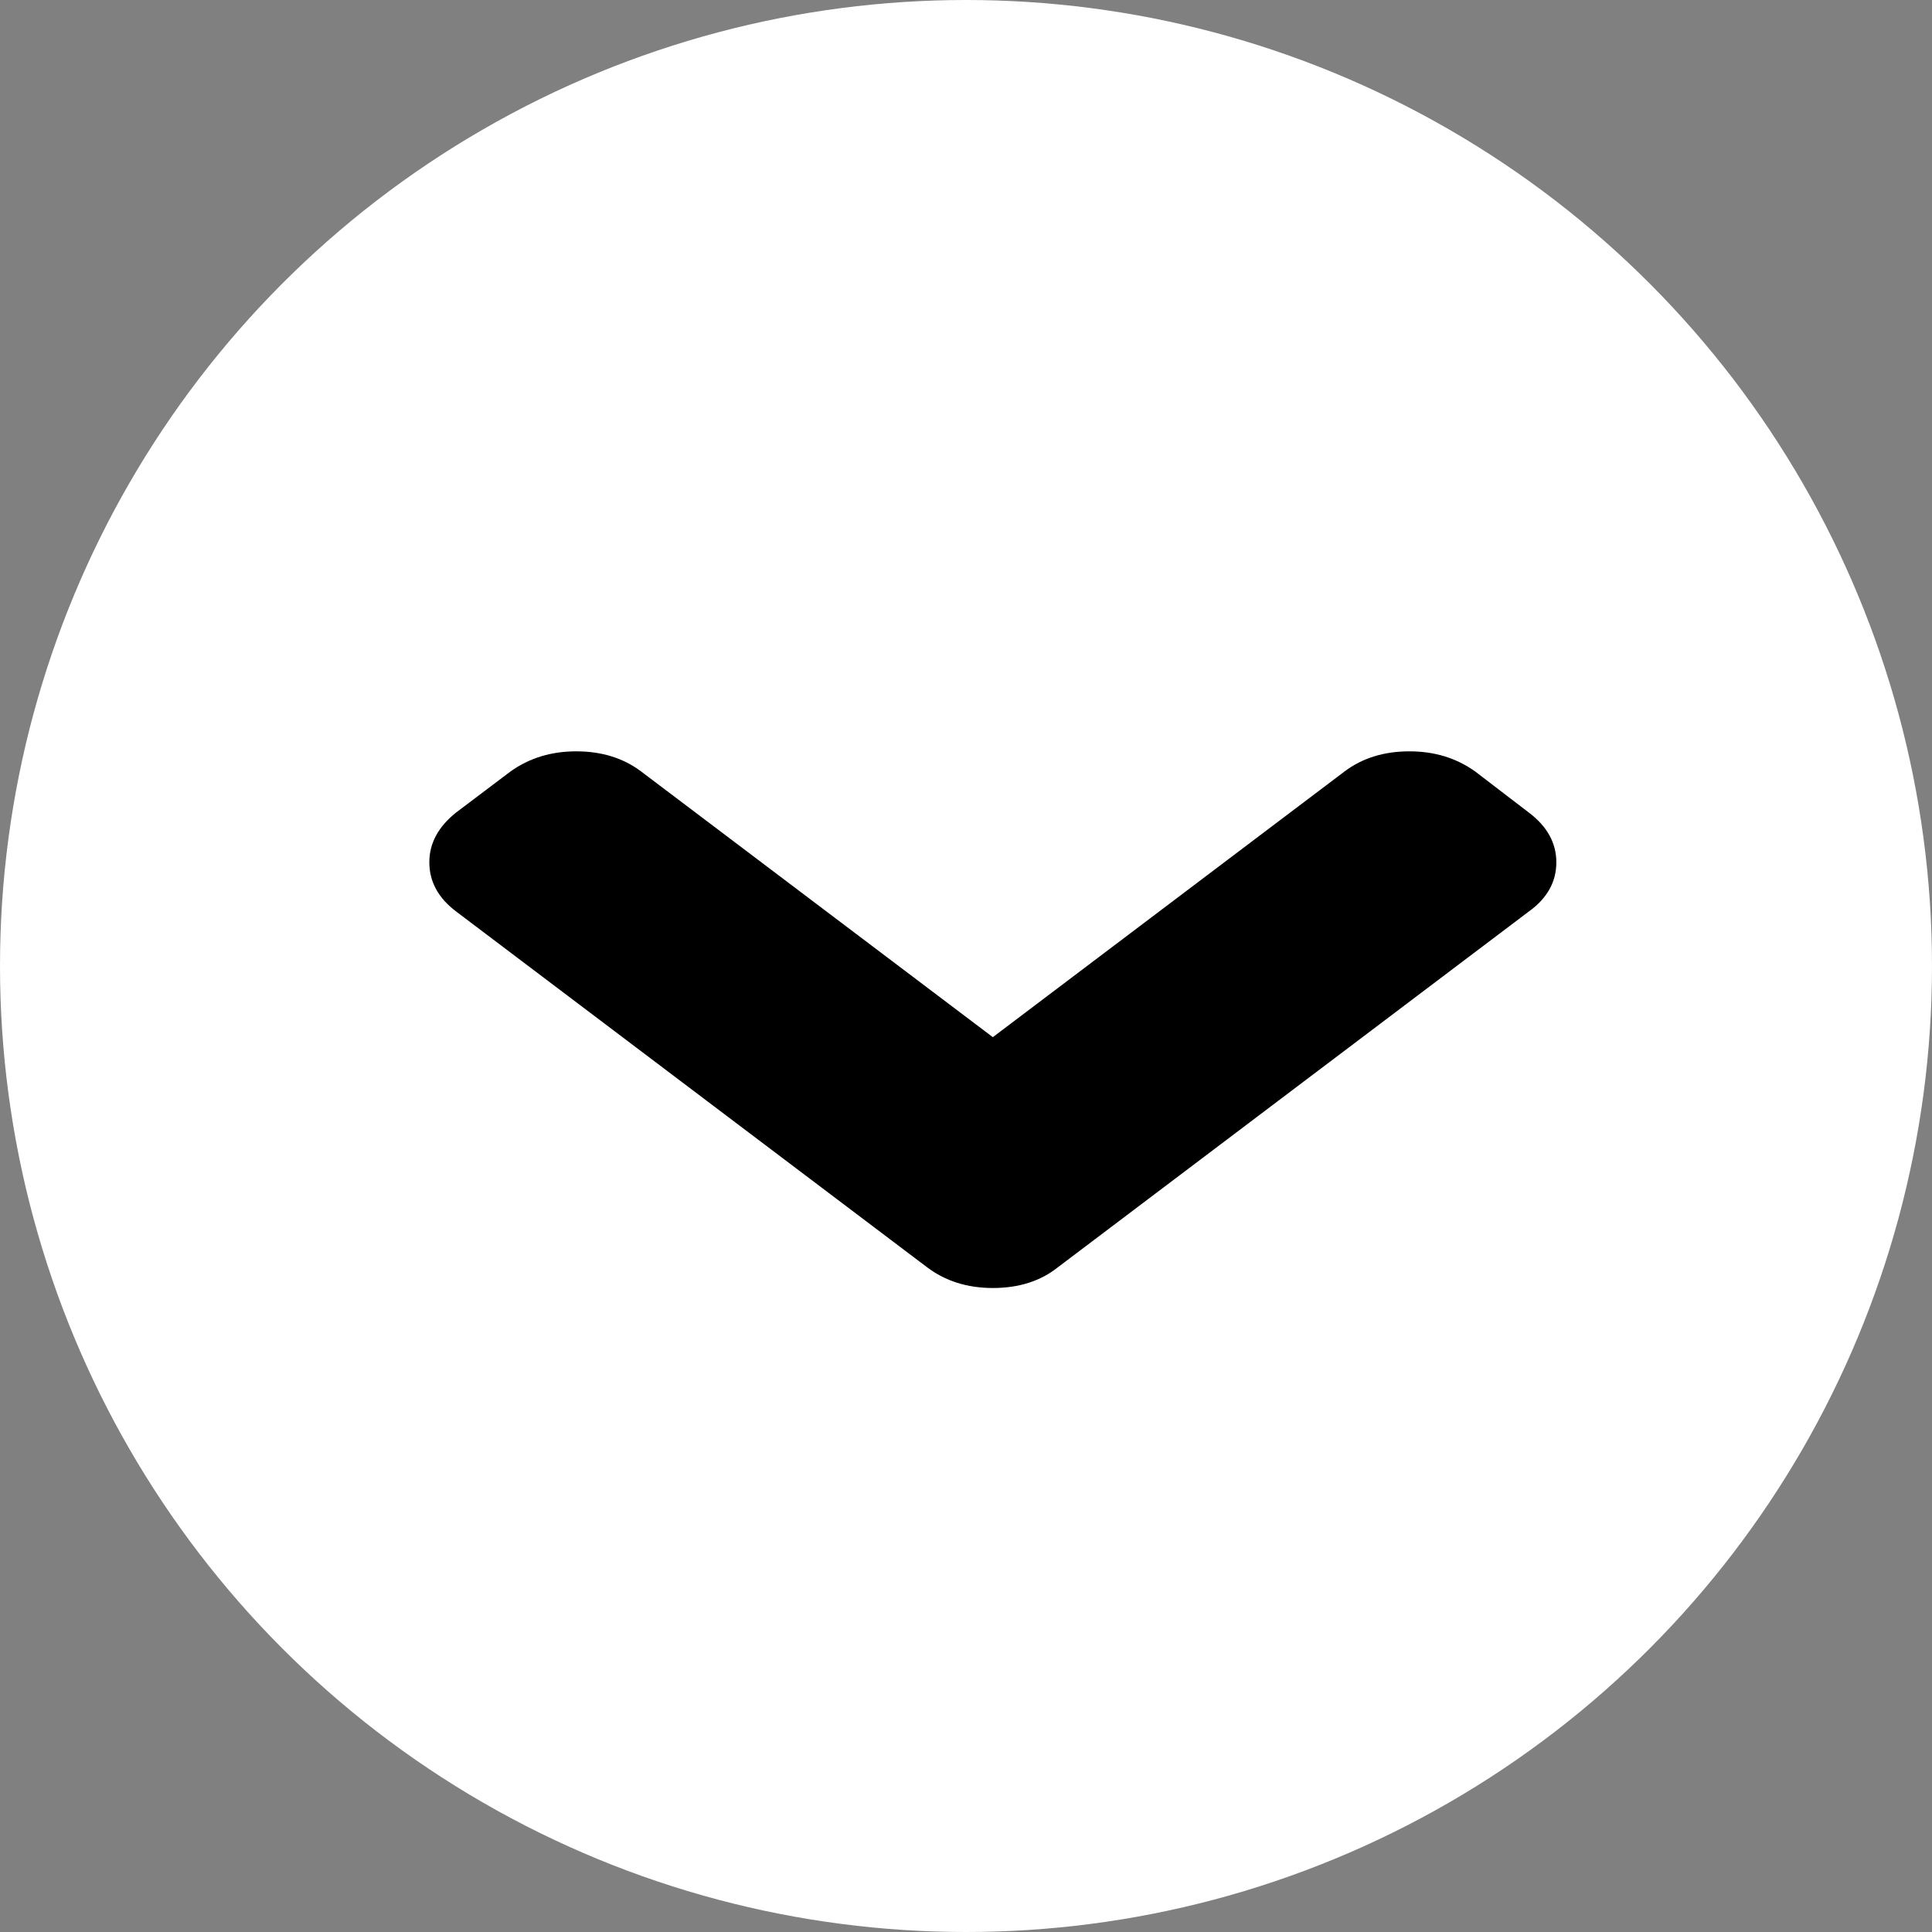 <svg width="36" height="36" viewBox="0 0 36 36" fill="none" xmlns="http://www.w3.org/2000/svg">
<rect x="0" y="0" width="36" height="36" fill="#808080" stroke="none"/>
<circle cx="18" cy="18" r="18" fill="white"/>
<path d="M8.499 15.14L9.51 14.377C9.86 14.126 10.269 14 10.736 14C11.212 14 11.617 14.126 11.949 14.377L18.5 19.326L25.051 14.377C25.383 14.126 25.788 14 26.264 14C26.731 14 27.14 14.126 27.49 14.377L28.488 15.141C28.829 15.399 29 15.707 29 16.067C29 16.434 28.829 16.739 28.488 16.984L19.713 23.613C19.39 23.871 18.985 24 18.5 24C18.024 24 17.615 23.871 17.274 23.613L8.499 16.984C8.166 16.733 8 16.427 8 16.067C8 15.714 8.166 15.405 8.499 15.14Z" fill="#000"/>
</svg>
